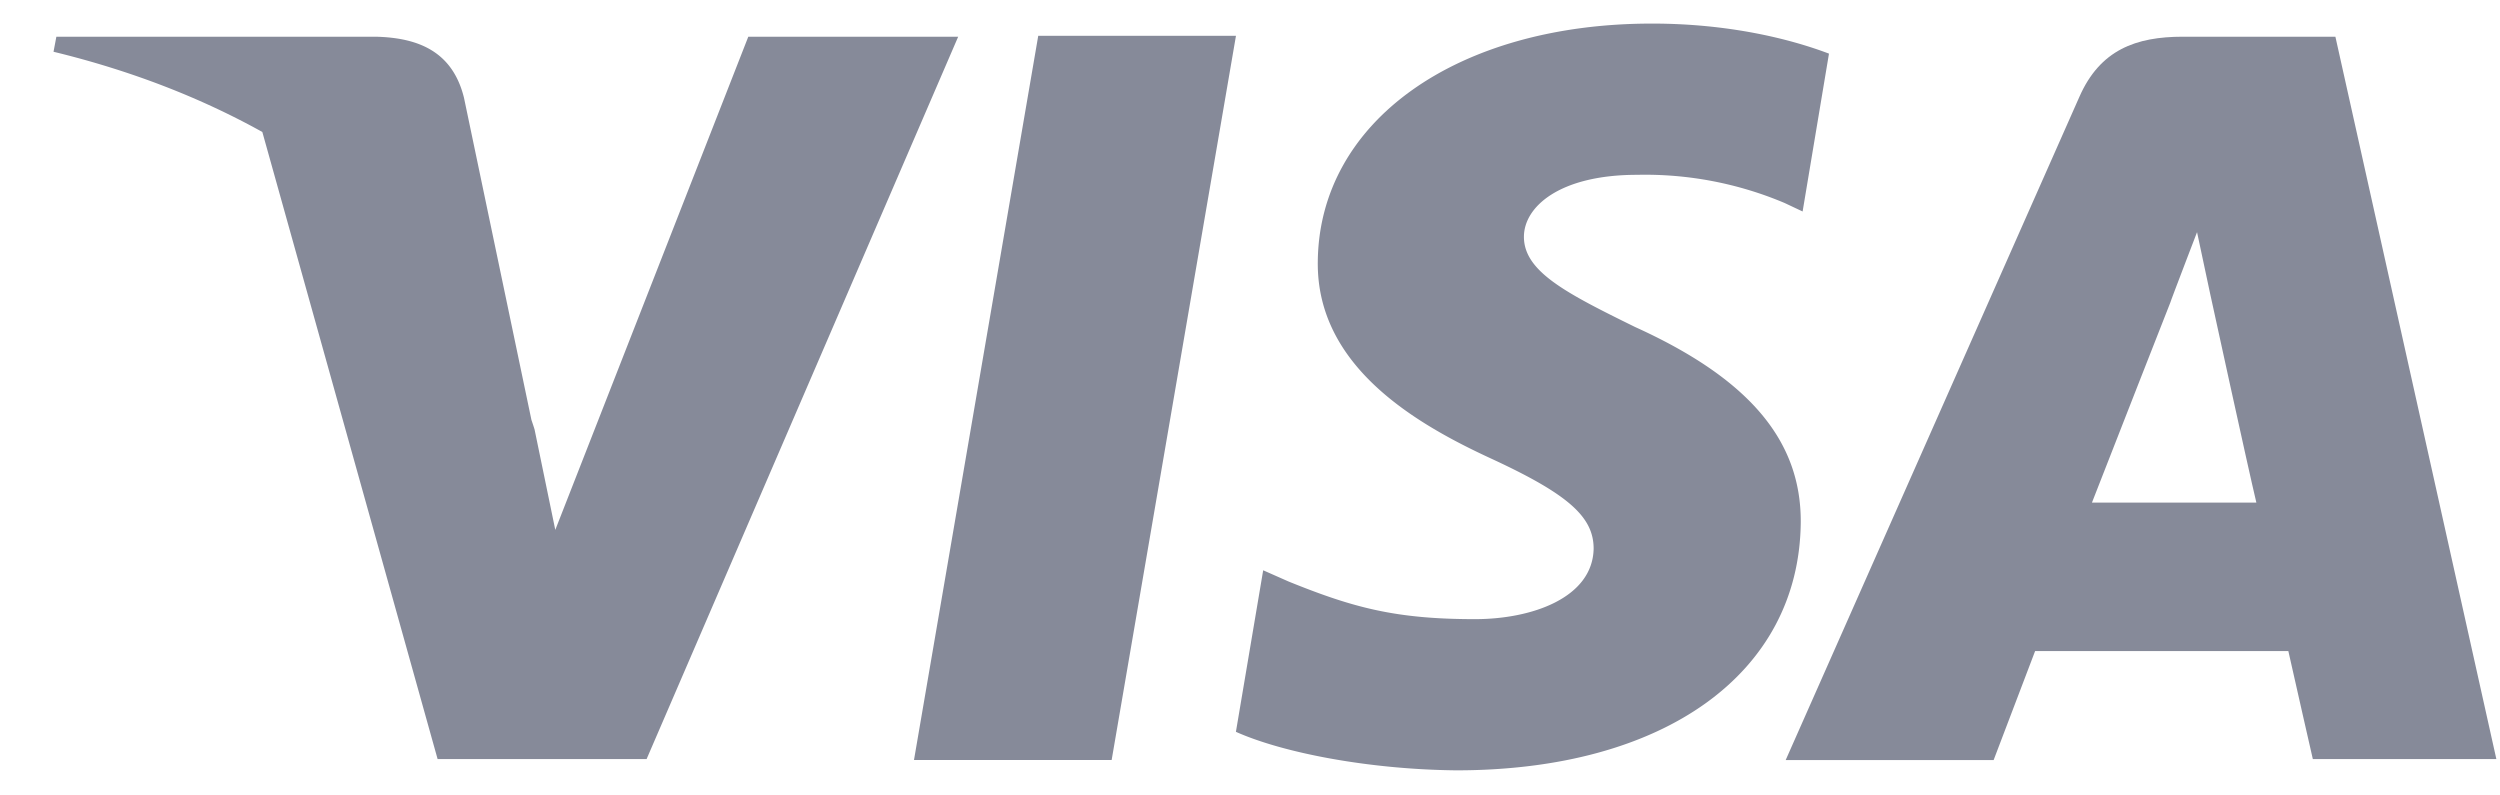 <svg width="44" height="14" fill="none" xmlns="http://www.w3.org/2000/svg"><path d="M32.19.944C31.494.68 30.417.415 29.075.415c-3.43 0-5.865 1.72-5.882 4.2-.017 1.834 1.723 2.843 3.049 3.455 1.358.628 1.806 1.025 1.806 1.587-.017.86-1.077 1.24-2.088 1.24-1.392 0-2.137-.199-3.28-.662l-.448-.198-.48 2.843c.811.364 2.32.662 3.877.678 3.661 0 6.03-1.703 6.064-4.348.016-1.455-.912-2.546-2.916-3.455-1.21-.595-1.956-.975-1.956-1.587 0-.53.63-1.091 1.989-1.091a6.306 6.306 0 0 1 2.6.496l.316.149.464-2.778ZM16.086 13.377 18.273.63h3.48l-2.188 12.746h-3.48Z" fill="#868A99"/><path fill-rule="evenodd" clip-rule="evenodd" d="M38.42.646h2.683l2.833 12.714h-3.23s-.332-1.455-.431-1.901h-4.457l-.73 1.918h-3.66l5.169-11.672C36.96.878 37.59.646 38.419.646Zm-1.602 8.2h2.894c-.15-.628-.812-3.67-.812-3.67l-.232-1.09-.184.48c-.149.391-.292.766-.28.743 0 0-1.094 2.785-1.386 3.538Z" fill="#868A99"/><path d="m13.17.646-3.397 8.68-.365-1.769a5.6 5.6 0 0 0-.055-.167L8.166 1.72C7.966.911 7.37.663 6.608.646H.992l-.05.265c1.372.333 2.6.814 3.675 1.412L7.702 13.36h3.678L16.864.646H13.17Z" fill="#868A99"/></svg>